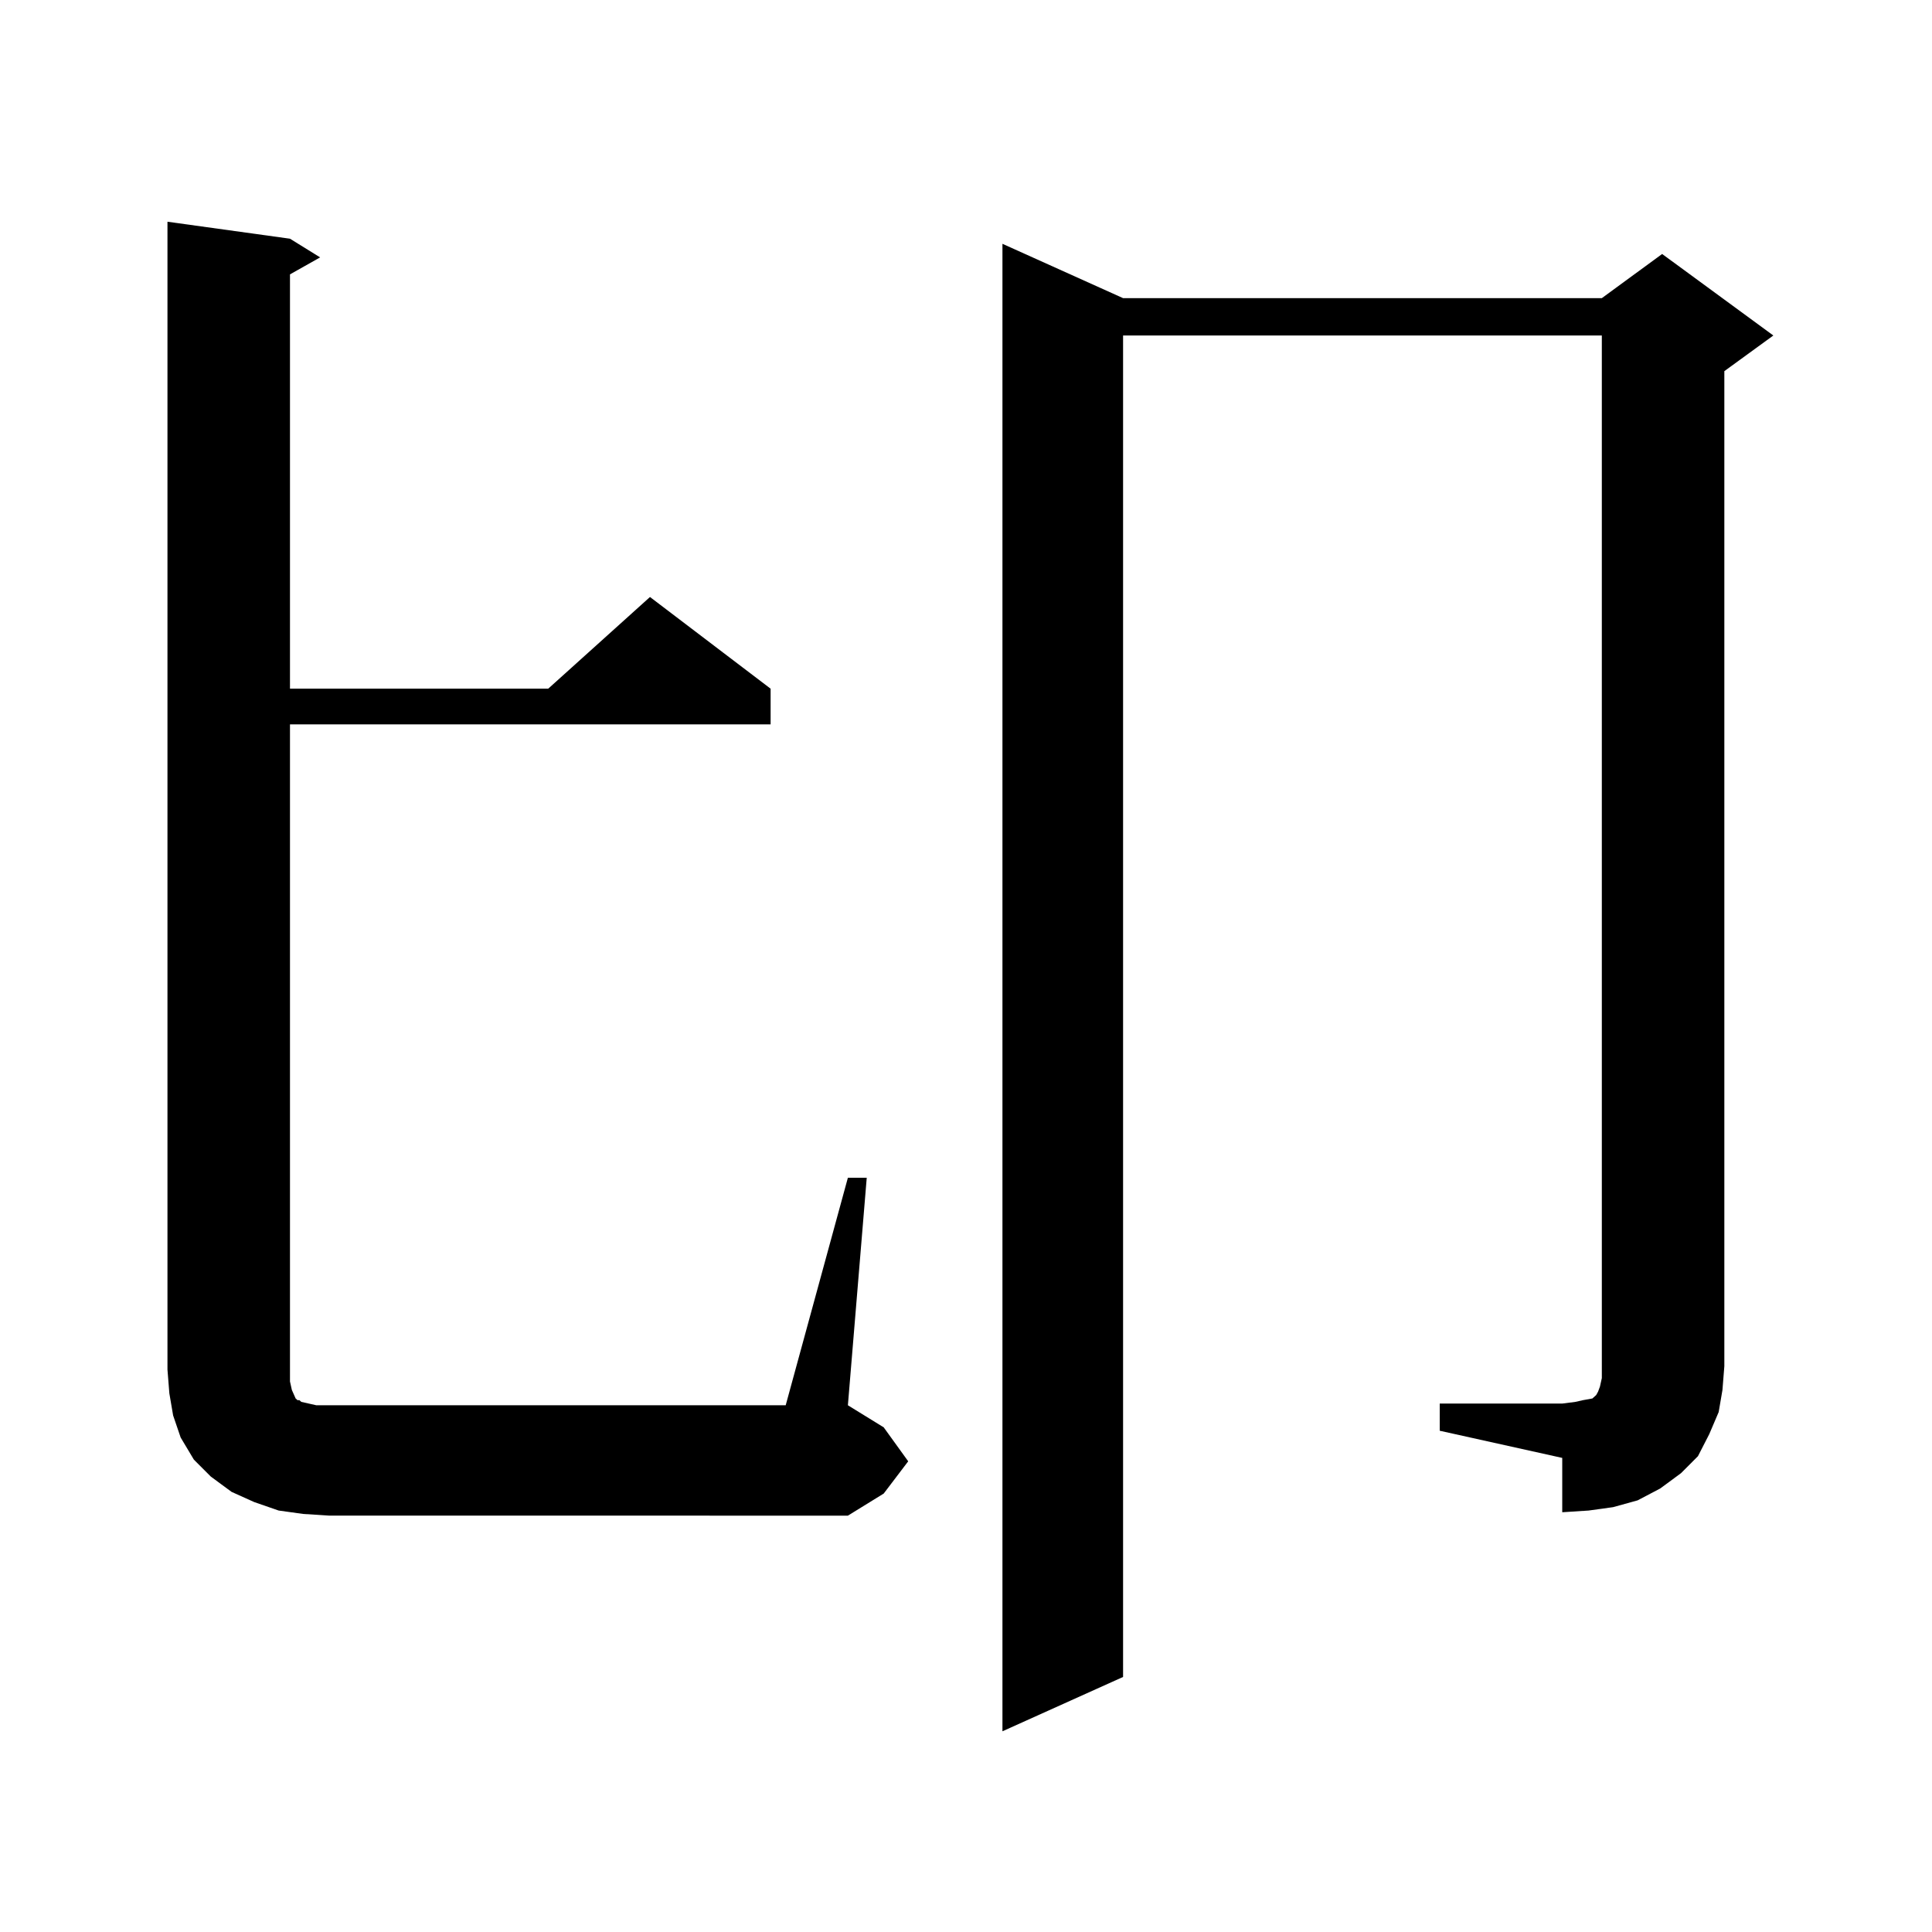 <?xml version="1.0" encoding="utf-8"?>
<!-- Generator: Adobe Illustrator 16.0.0, SVG Export Plug-In . SVG Version: 6.00 Build 0)  -->
<!DOCTYPE svg PUBLIC "-//W3C//DTD SVG 1.1//EN" "http://www.w3.org/Graphics/SVG/1.1/DTD/svg11.dtd">
<svg version="1.1" id="图层_1" xmlns="http://www.w3.org/2000/svg" xmlns:xlink="http://www.w3.org/1999/xlink" x="0px" y="0px"
	 width="1000px" height="1000px" viewBox="0 0 1000 1000" enable-background="new 0 0 1000 1000" xml:space="preserve">
<path d="M438.867,609.59h9.756l-9.756,117.773l18.536,11.426l12.683,17.578l-12.683,16.699l-18.536,11.426H170.581l-13.658-0.879
	l-12.683-1.758l-12.683-4.395l-11.707-5.273l-10.731-7.91l-8.78-8.789l-6.829-11.426l-3.902-11.426l-1.951-11.426l-0.976-12.305
	V114.766l63.413,8.789l15.609,9.668l-15.609,8.789v214.453h133.655l52.682-47.461l62.438,47.461v18.457H150.094v340.137l0.976,4.395
	l1.951,4.395l0.976,0.879h0.976l0.976,0.879l3.902,0.879l3.902,0.879h242.921L438.867,609.59z M745.201,726.484h63.413l6.829-0.879
	l3.902-0.879l4.878-0.879l0.976-0.879l0.976-0.879l0.976-1.758l0.976-2.637l0.976-4.395V173.652H581.303v694.336l-62.438,28.125
	V126.191l62.438,28.125h247.799l31.219-22.852l57.56,42.188l-25.365,18.457v515.039l-0.976,12.305l-1.951,11.426l-4.878,11.426
	l-5.854,11.426l-8.78,8.789l-10.731,7.91l-11.707,6.152l-12.683,3.516l-12.683,1.758l-13.658,0.879v-28.125l-63.413-14.063V726.484z
	"/>
</svg>
